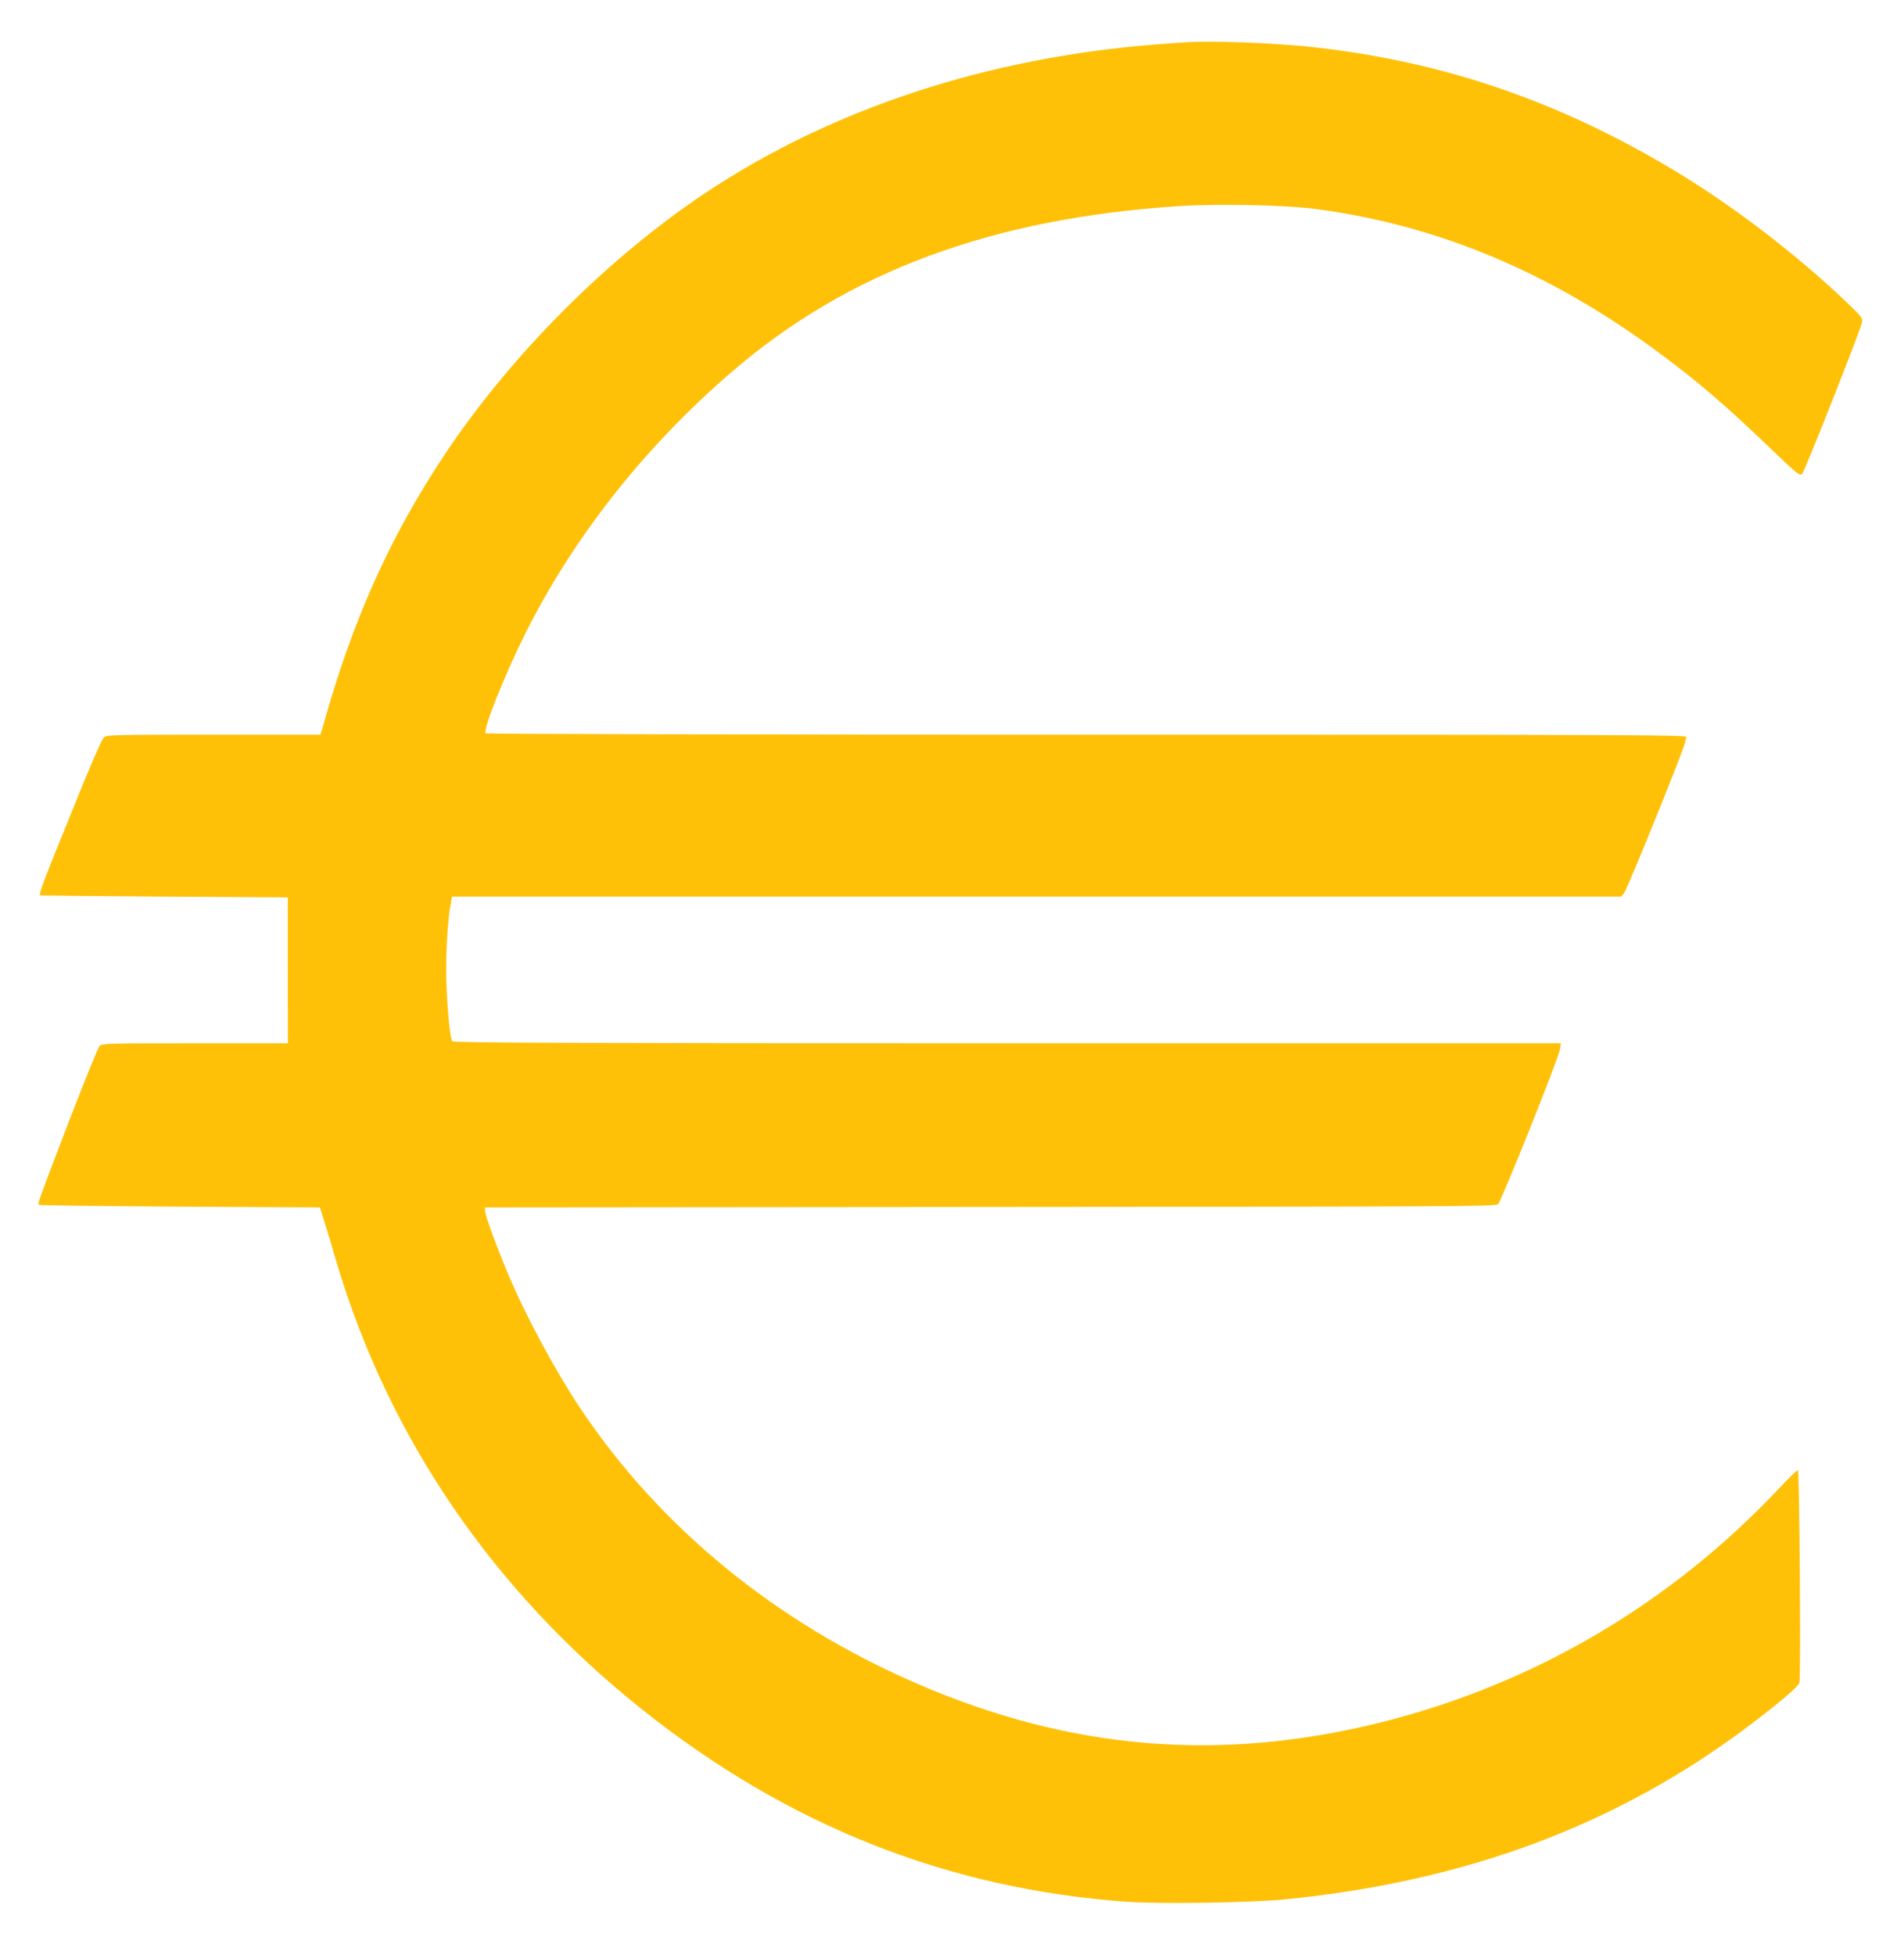 <?xml version="1.0" standalone="no"?>
<!DOCTYPE svg PUBLIC "-//W3C//DTD SVG 20010904//EN"
 "http://www.w3.org/TR/2001/REC-SVG-20010904/DTD/svg10.dtd">
<svg version="1.0" xmlns="http://www.w3.org/2000/svg"
 width="1247pt" height="1280pt" viewBox="0 0 1247 1280"
 preserveAspectRatio="xMidYMid meet">
<g transform="translate(0,1280) scale(0.1,-0.1)"
fill="#ffc107" stroke="none">
<path d="M7765 12523 c-22 -1 -103 -7 -180 -13 -1110 -84 -2135 -420 -2965
-973 -643 -429 -1274 -1062 -1707 -1712 -361 -543 -603 -1083 -797 -1777 l-17
-58 -698 0 c-651 0 -700 -1 -720 -17 -14 -12 -92 -190 -221 -512 -179 -440
-207 -515 -197 -523 1 -1 367 -5 812 -8 l810 -5 0 -477 1 -478 -608 0 c-570 0
-609 -1 -626 -18 -10 -10 -99 -231 -200 -492 -212 -554 -206 -539 -197 -548 4
-4 419 -9 923 -12 l917 -5 27 -85 c15 -47 52 -170 82 -273 341 -1149 1027
-2153 2003 -2930 955 -760 2003 -1175 3178 -1258 217 -15 810 -6 1030 16 1189
117 2181 489 3043 1139 198 150 322 255 327 280 11 43 0 1391 -10 1391 -6 0
-60 -52 -119 -115 -713 -758 -1605 -1283 -2603 -1534 -1058 -265 -2039 -185
-3046 251 -924 399 -1689 1025 -2211 1810 -165 249 -355 602 -469 874 -67 157
-145 370 -149 404 l-3 30 3309 3 c3026 2 3311 3 3327 18 22 20 396 953 405
1012 l7 42 -3625 0 c-2888 0 -3628 3 -3636 13 -13 16 -31 183 -38 375 -7 159
7 419 27 520 l10 52 3828 0 3828 0 20 23 c19 21 384 922 397 979 3 14 9 33 12
42 6 15 -333 16 -3922 16 -2161 0 -3935 4 -3942 9 -24 14 118 372 259 654 315
630 781 1221 1350 1711 764 659 1711 1009 2939 1087 260 16 699 7 900 -21 796
-107 1530 -416 2240 -943 256 -190 431 -340 731 -628 177 -169 187 -177 203
-160 17 19 379 934 390 987 7 30 2 37 -86 122 -336 323 -768 654 -1166 890
-761 453 -1523 708 -2377 797 -245 25 -656 40 -800 28z"/>
</g>
</svg>
